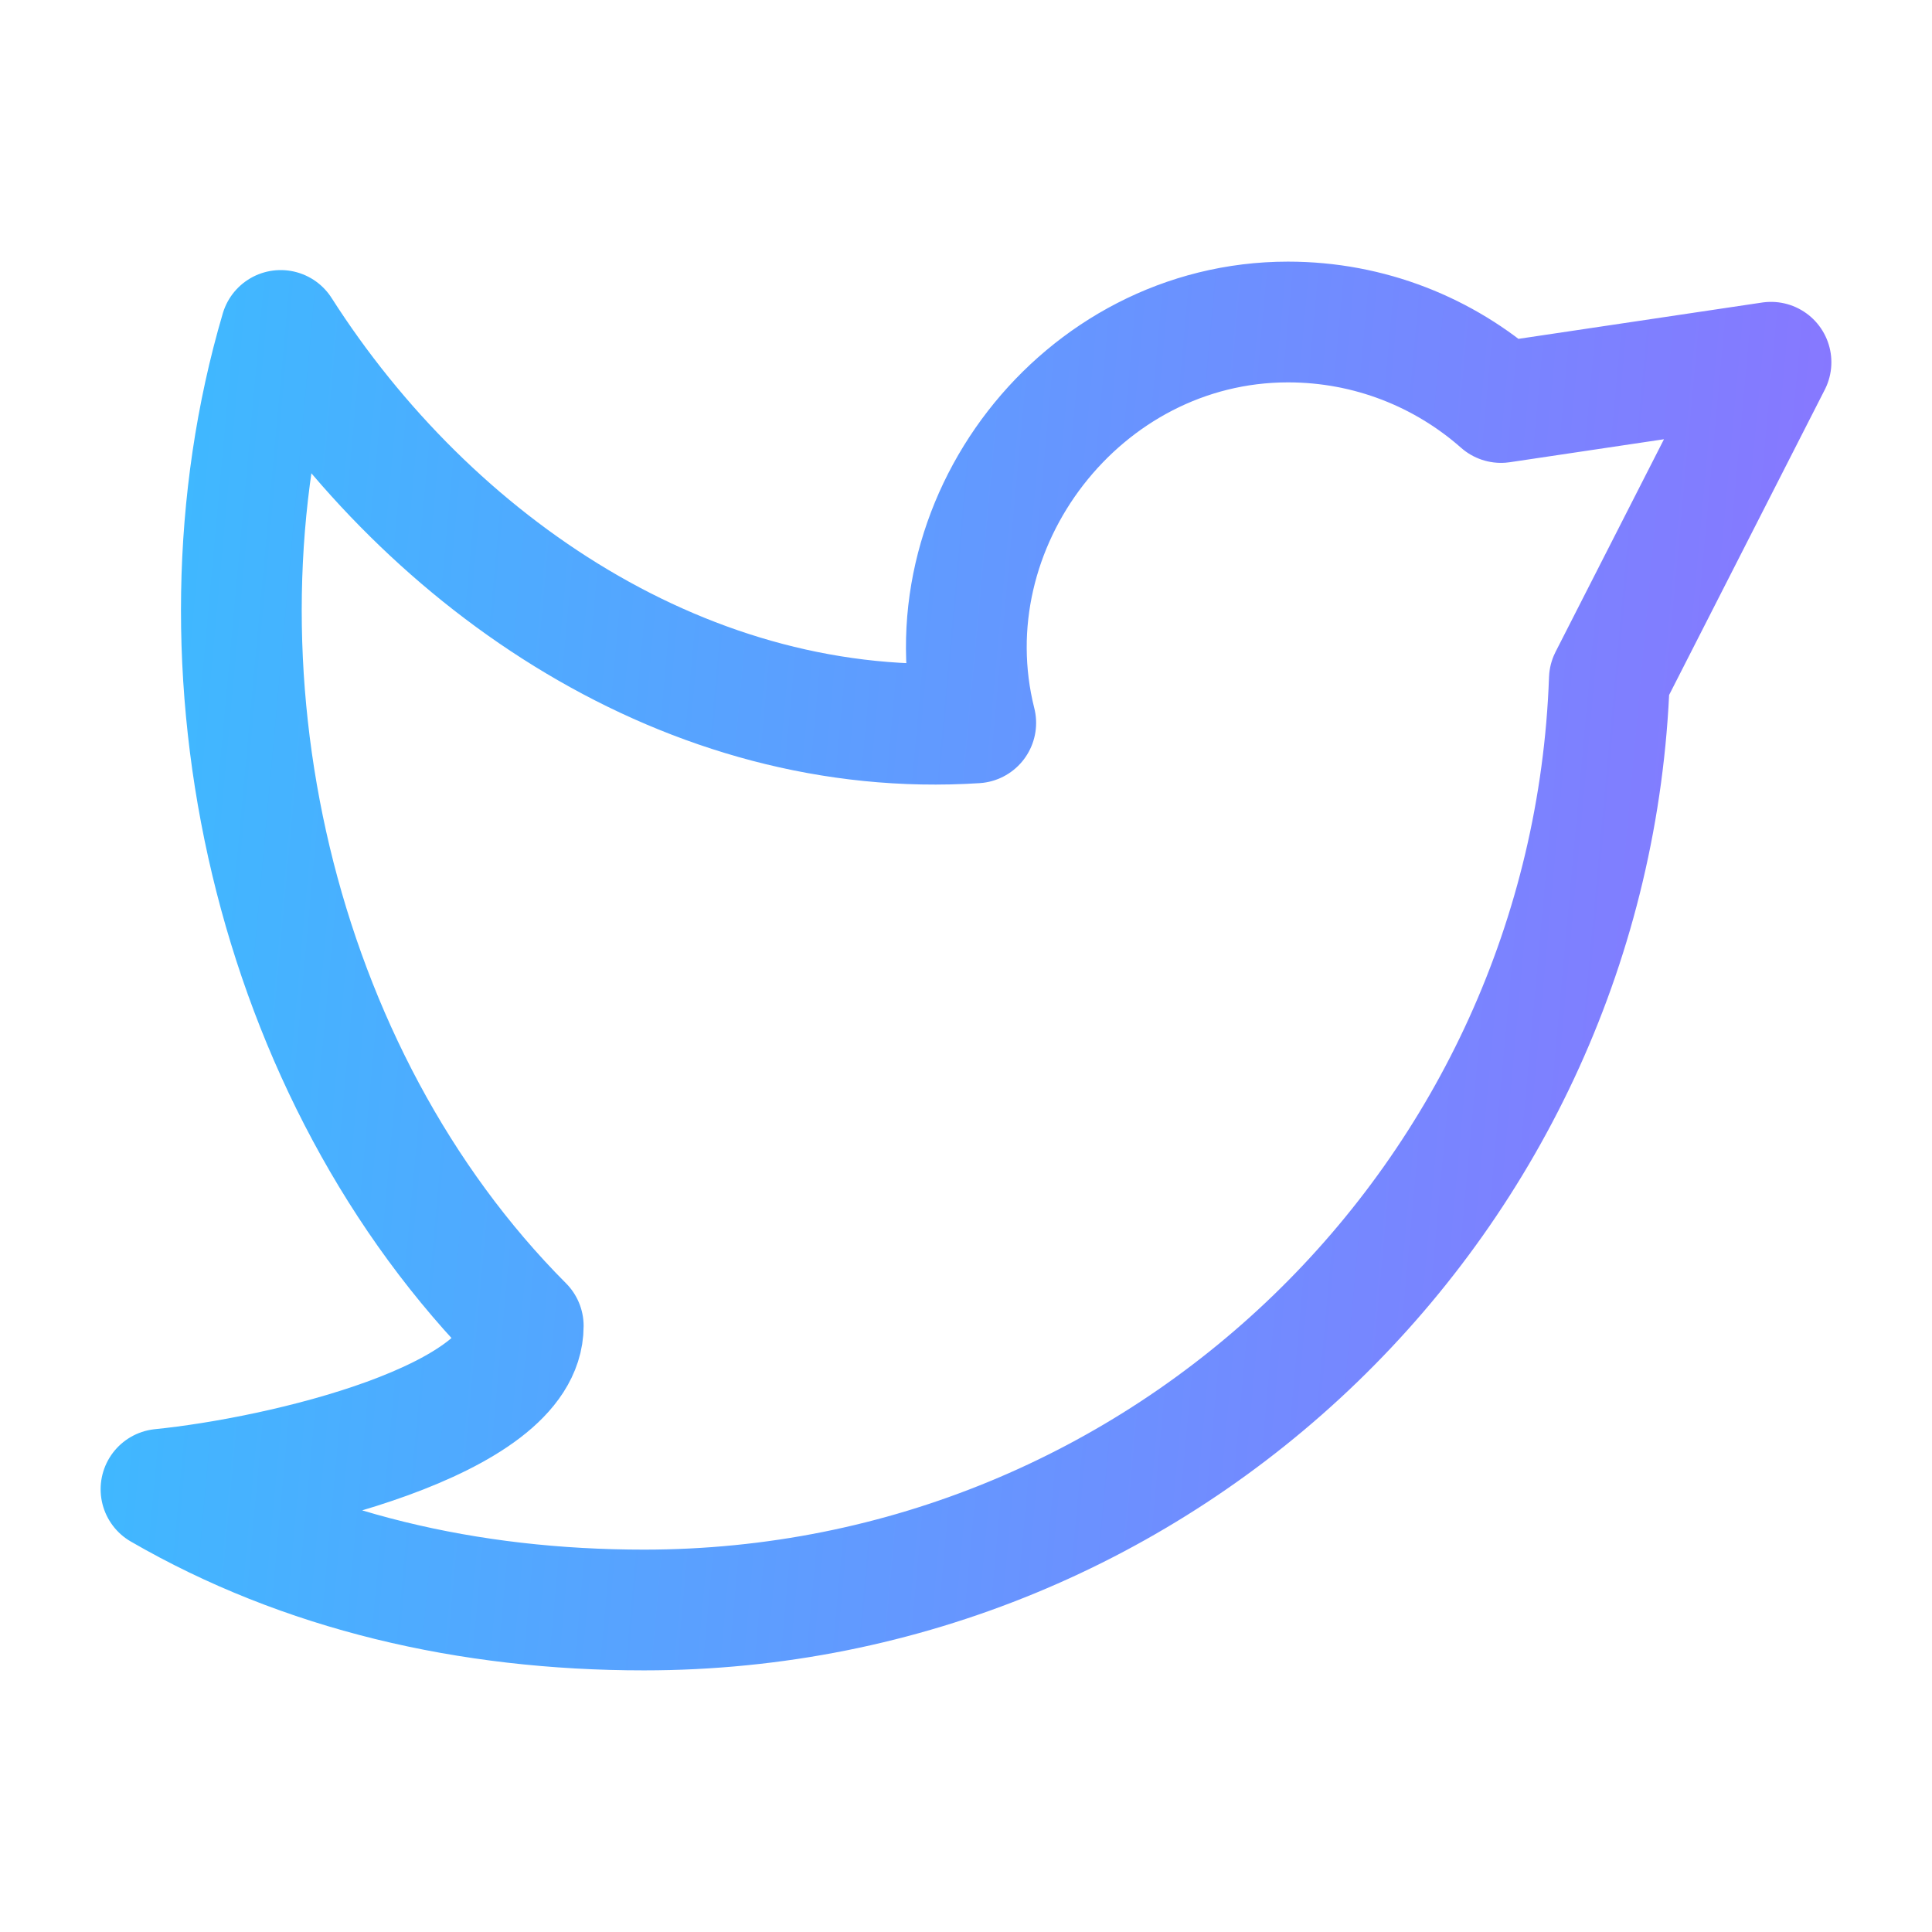 <svg width="24" height="24" viewBox="0 0 24 24" fill="none" xmlns="http://www.w3.org/2000/svg">
<path d="M2 18.5C3.765 19.521 5.814 20 8 20C14.481 20 19.762 14.863 19.992 8.438L22 4.5L18.646 5C17.941 4.378 17.014 4 16 4C13.428 4 11.501 6.517 12.121 8.98C8.568 9.209 5.349 7.021 3.487 4.105C2.251 8.302 3.396 13.356 6.5 16.471C6.5 17.647 3.5 18.349 2 18.5Z" stroke="url(#paint0_linear_257_2426)" stroke-width="1.5" stroke-linejoin="round"/>
<defs>
<linearGradient id="paint0_linear_257_2426" x1="3.487" y1="-21.461" x2="28.485" y2="-19.178" gradientUnits="userSpaceOnUse">
<stop stop-color="#3BBCFF"/>
<stop offset="1" stop-color="#936DFF"/>
</linearGradient>
</defs>
</svg>

